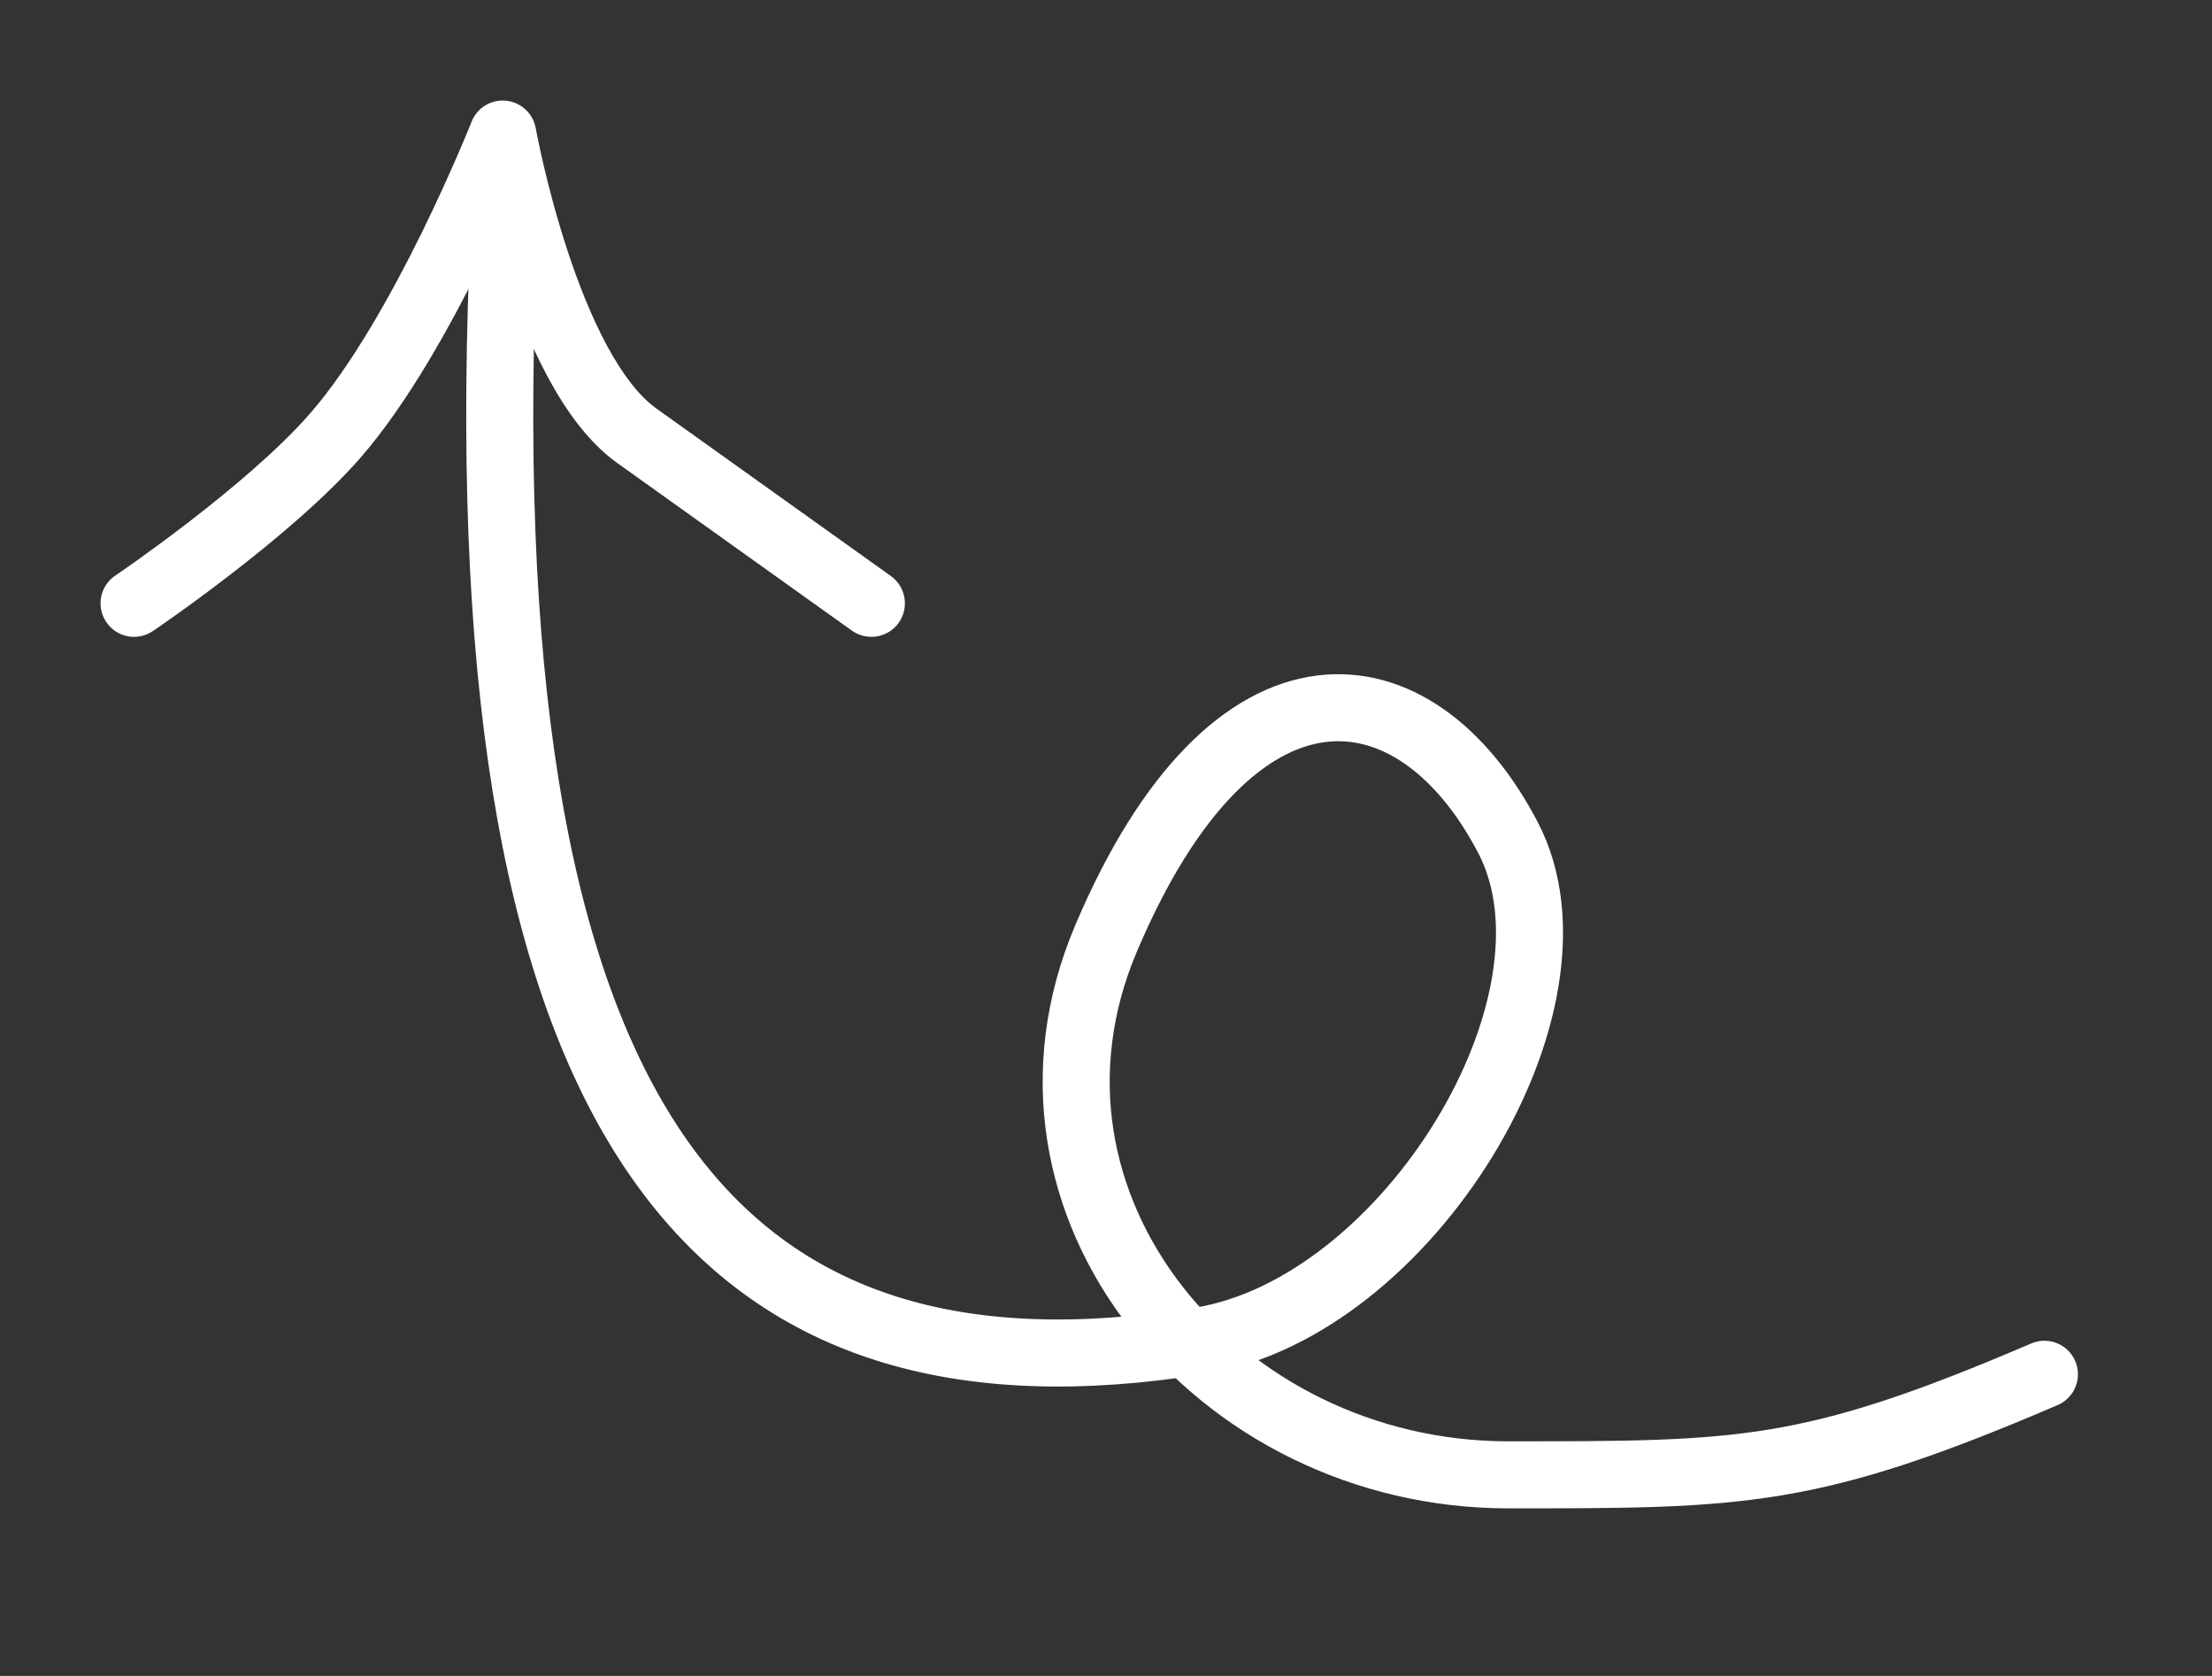<?xml version="1.0" encoding="UTF-8"?> <svg xmlns="http://www.w3.org/2000/svg" width="33" height="25" viewBox="0 0 33 25" fill="none"><rect x="0" y="0" width="33" height="25" fill="#333333" stroke="none"/> <path d="M12.709 9.407C12.934 9.567 13.246 9.515 13.407 9.291C13.567 9.066 13.515 8.754 13.291 8.593L12.709 9.407ZM7.5 2L7.992 1.912C7.953 1.692 7.772 1.525 7.549 1.502C7.327 1.48 7.117 1.608 7.035 1.816L7.5 2ZM1.72 8.586C1.491 8.74 1.431 9.051 1.586 9.28C1.74 9.509 2.051 9.569 2.28 9.414L1.72 8.586ZM5 6.5L4.623 6.171L4.623 6.171L5 6.5ZM13.291 8.593C12.607 8.105 12.074 7.724 11.541 7.343C11.007 6.962 10.474 6.581 9.791 6.093L9.209 6.907C9.893 7.395 10.426 7.776 10.959 8.157C11.493 8.538 12.026 8.919 12.709 9.407L13.291 8.593ZM9.791 6.093C9.54 5.914 9.288 5.589 9.051 5.148C8.819 4.716 8.622 4.214 8.463 3.728C8.304 3.244 8.186 2.788 8.107 2.452C8.068 2.285 8.039 2.148 8.02 2.054C8.01 2.007 8.003 1.97 7.999 1.946C7.996 1.934 7.995 1.925 7.994 1.919C7.993 1.916 7.993 1.914 7.992 1.913C7.992 1.912 7.992 1.912 7.992 1.912C7.992 1.911 7.992 1.911 7.992 1.911C7.992 1.911 7.992 1.911 7.992 1.911C7.992 1.912 7.992 1.912 7.5 2C7.008 2.088 7.008 2.089 7.008 2.089C7.008 2.089 7.008 2.089 7.008 2.089C7.008 2.089 7.008 2.089 7.008 2.09C7.008 2.09 7.008 2.091 7.009 2.092C7.009 2.094 7.01 2.097 7.01 2.101C7.012 2.109 7.014 2.12 7.016 2.134C7.022 2.161 7.029 2.202 7.04 2.253C7.061 2.355 7.092 2.502 7.133 2.68C7.216 3.035 7.342 3.521 7.512 4.04C7.682 4.557 7.9 5.119 8.171 5.622C8.437 6.117 8.777 6.598 9.209 6.907L9.791 6.093ZM7.5 2C7.035 1.816 7.035 1.816 7.035 1.816C7.035 1.816 7.035 1.816 7.035 1.816C7.035 1.816 7.035 1.816 7.035 1.817C7.035 1.817 7.035 1.817 7.034 1.818C7.034 1.819 7.033 1.821 7.032 1.823C7.03 1.829 7.027 1.837 7.023 1.847C7.014 1.868 7.001 1.9 6.984 1.941C6.951 2.023 6.901 2.143 6.836 2.292C6.707 2.59 6.522 3.002 6.297 3.461C5.84 4.39 5.239 5.466 4.623 6.171L5.377 6.829C6.083 6.019 6.731 4.845 7.194 3.902C7.429 3.426 7.621 2.998 7.754 2.688C7.821 2.534 7.873 2.409 7.909 2.322C7.927 2.278 7.941 2.244 7.95 2.221C7.955 2.209 7.959 2.2 7.961 2.194C7.962 2.191 7.963 2.188 7.964 2.187C7.964 2.186 7.964 2.185 7.965 2.185C7.965 2.184 7.965 2.184 7.965 2.184C7.965 2.184 7.965 2.184 7.965 2.184C7.965 2.184 7.965 2.184 7.5 2ZM4.623 6.171C4.156 6.707 3.439 7.307 2.819 7.785C2.513 8.021 2.237 8.222 2.038 8.364C1.938 8.435 1.858 8.491 1.803 8.529C1.776 8.548 1.755 8.562 1.74 8.572C1.733 8.577 1.728 8.58 1.725 8.583C1.723 8.584 1.722 8.585 1.721 8.585C1.72 8.585 1.72 8.586 1.72 8.586C1.72 8.586 1.72 8.586 1.72 8.586C1.72 8.586 1.72 8.586 1.72 8.586C1.72 8.586 1.72 8.586 2 9C2.28 9.414 2.28 9.414 2.28 9.414C2.28 9.414 2.28 9.414 2.28 9.414C2.28 9.414 2.281 9.414 2.281 9.414C2.281 9.414 2.281 9.413 2.282 9.413C2.283 9.412 2.285 9.411 2.287 9.41C2.291 9.407 2.297 9.403 2.305 9.397C2.321 9.387 2.343 9.371 2.372 9.351C2.431 9.31 2.514 9.252 2.618 9.178C2.825 9.031 3.111 8.822 3.429 8.577C4.059 8.092 4.842 7.442 5.377 6.829L4.623 6.171Z" fill="white"></path> <path d="M7.499 4C7 17 10.795 21.15 17.908 20C21 19.5 23.777 14.958 22.5 12.5C21.13 9.864 18.408 9.5 16.5 14C14.811 17.984 18.173 22 22.5 22C26 22 27 22 30.5 20.5" stroke="white" stroke-linecap="round"></path> </svg> 